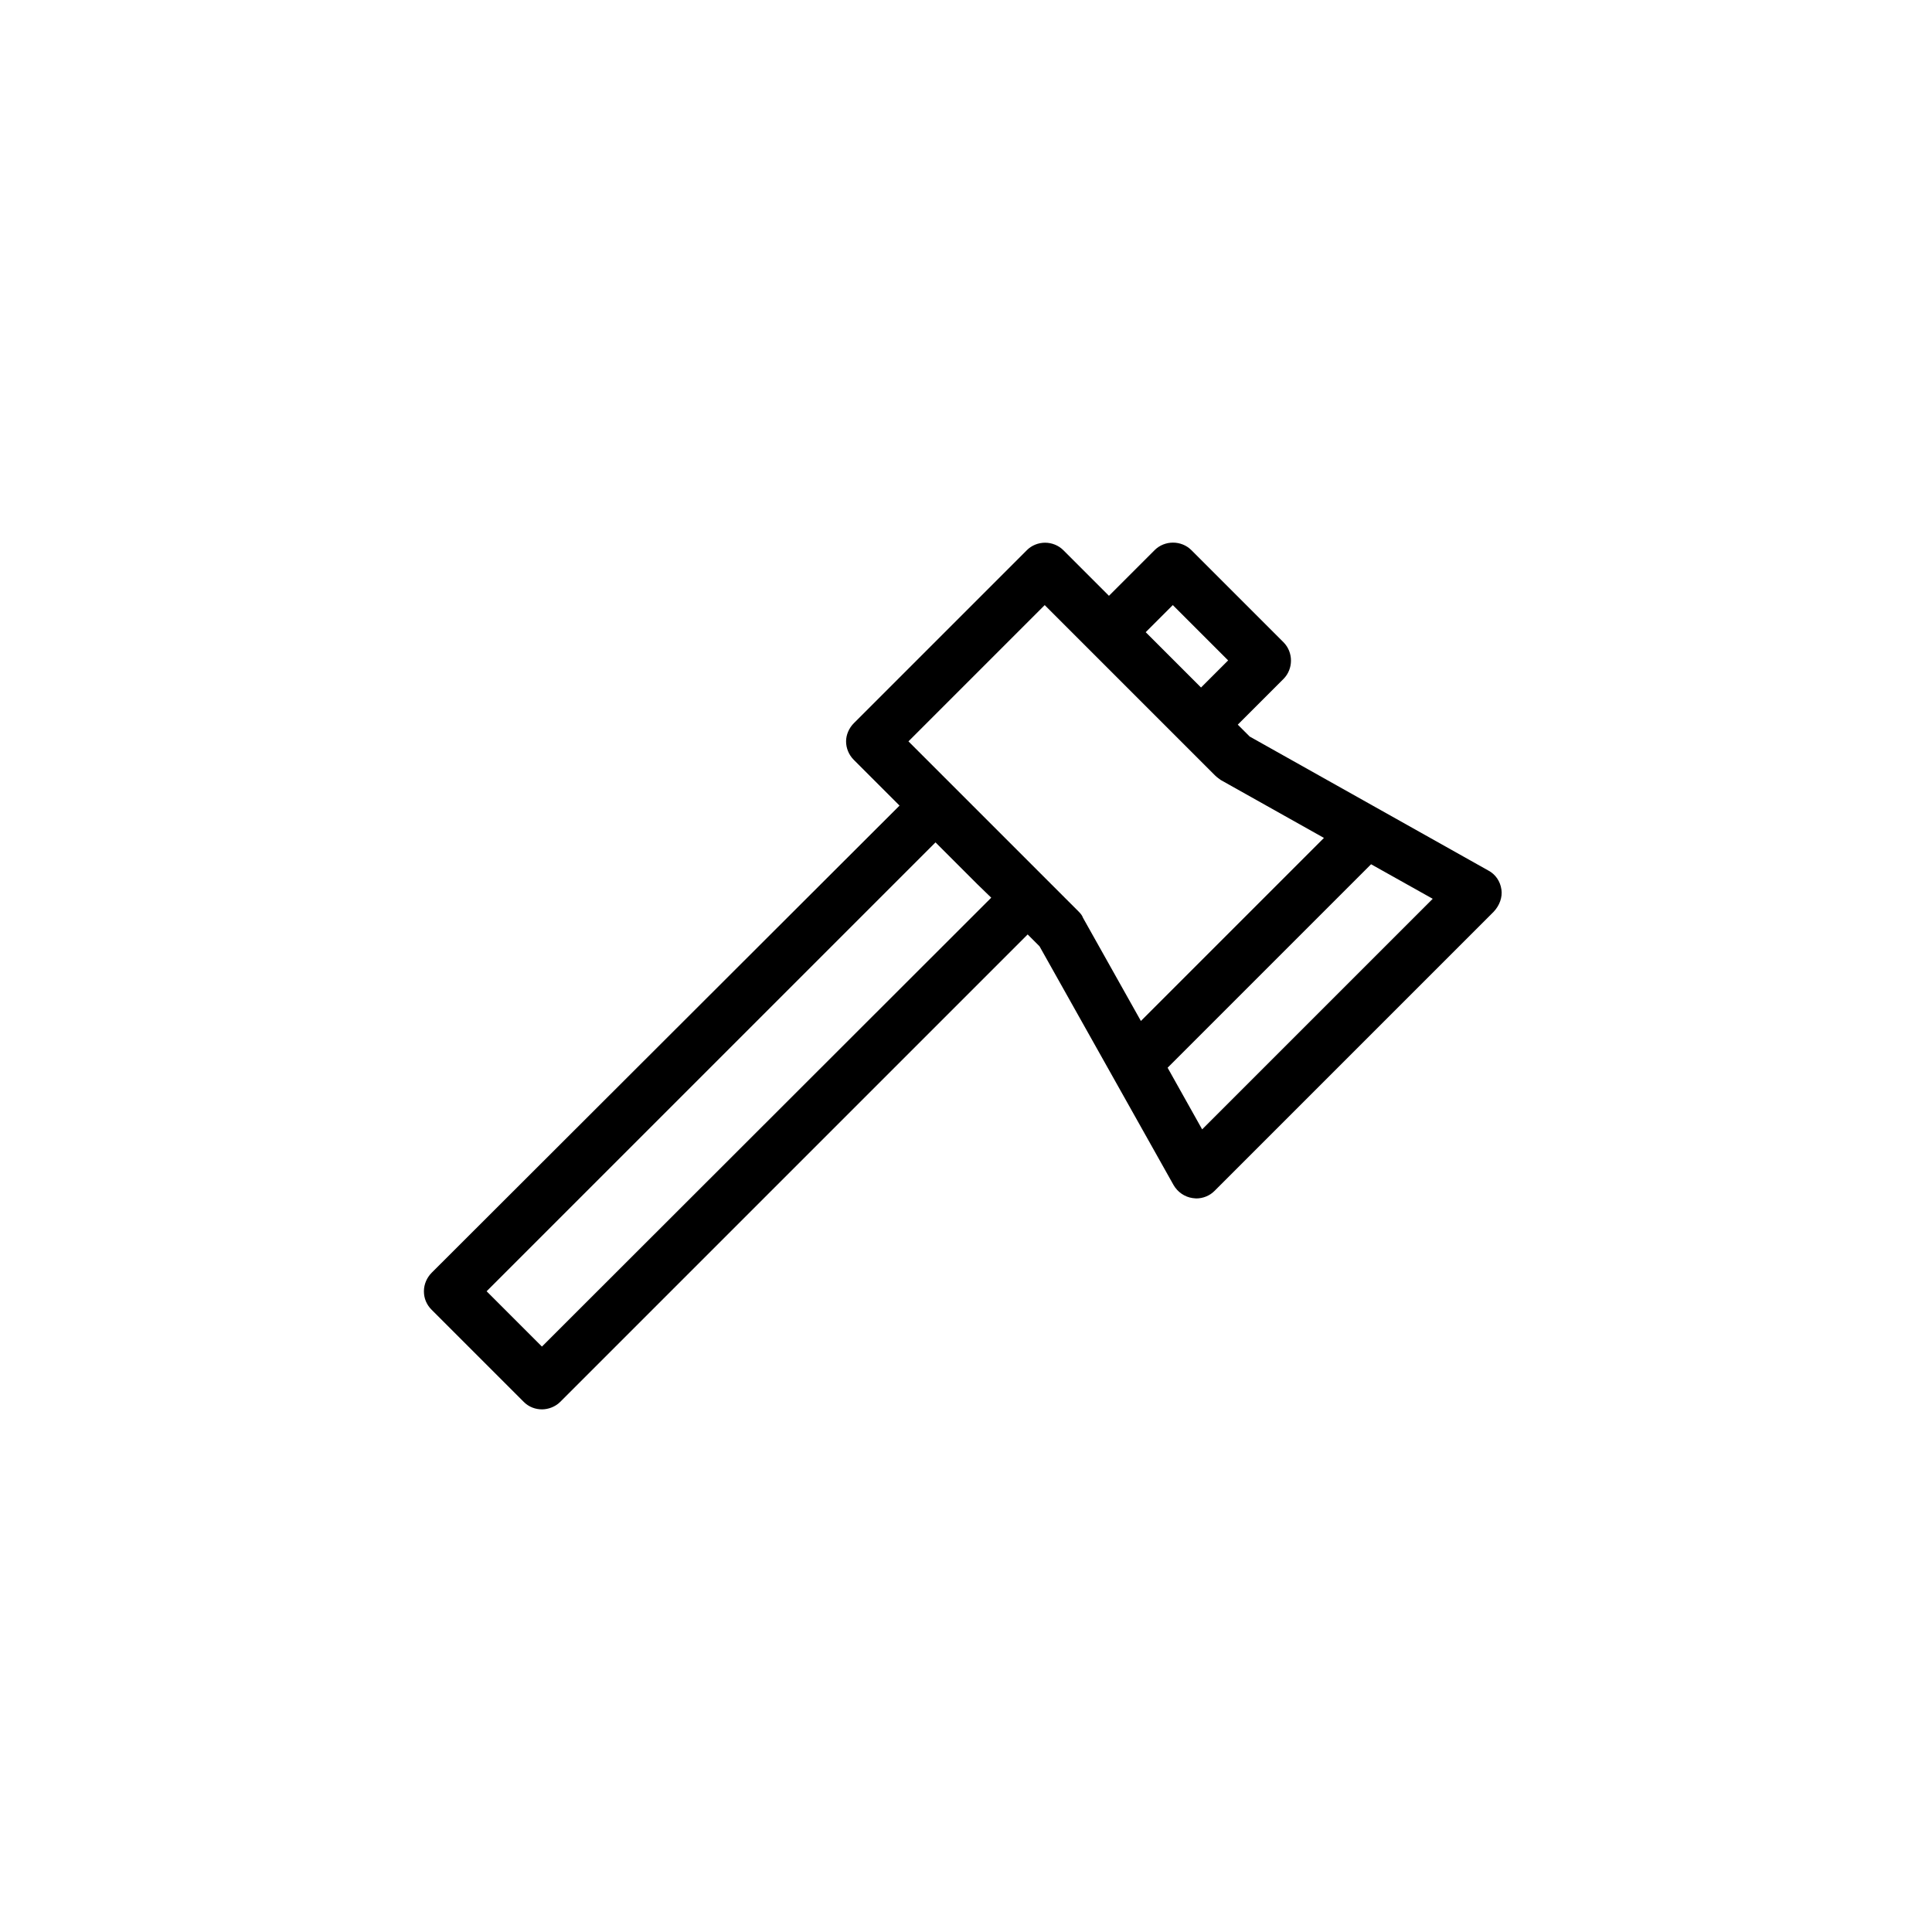 <?xml version="1.0" encoding="UTF-8"?>
<!-- Uploaded to: SVG Repo, www.svgrepo.com, Generator: SVG Repo Mixer Tools -->
<svg fill="#000000" width="800px" height="800px" version="1.1" viewBox="144 144 512 512" xmlns="http://www.w3.org/2000/svg">
 <path d="m541.89 379.73c-0.297-2.164-1.574-4.035-3.445-5.019l-63.27-35.523-3.148-3.148 12.102-12.102c2.656-2.656 2.656-7.086 0-9.742l-24.402-24.402c-2.656-2.656-7.086-2.656-9.742 0l-12.102 12.102-12.102-12.102c-1.277-1.277-3.051-1.969-4.82-1.969-1.77 0-3.543 0.688-4.82 1.969l-45.855 45.855c-1.277 1.277-2.066 3.051-2.066 4.82 0 1.77 0.688 3.543 2.066 4.922l12.102 12.102-123.98 123.79c-1.277 1.277-2.066 3.051-2.066 4.922 0 1.871 0.688 3.543 2.066 4.922l24.402 24.402c1.379 1.379 3.148 1.969 4.82 1.969s3.543-0.688 4.82-1.969l123.89-123.89 3.148 3.148 35.523 63.27c1.082 1.871 2.953 3.148 5.019 3.445 0.297 0 0.59 0.098 0.984 0.098 1.77 0 3.543-0.688 4.82-1.969l73.996-73.996c1.574-1.672 2.363-3.84 2.066-5.906zm-94.266-68.191 7.184-7.184 14.66 14.66-7.184 7.184zm-40.934 70.359-119.07 118.96-14.66-14.66 118.96-118.96 11.121 11.121zm23.223 3.738-45.164-45.164 36.113-36.113 45.168 45.168c0.492 0.492 0.984 0.789 1.477 1.18l27.355 15.352-48.512 48.512-15.352-27.355c-0.203-0.594-0.598-1.086-1.086-1.578zm32.668 57.66-9.152-16.336 53.922-53.922 16.336 9.152z"/>
</svg>